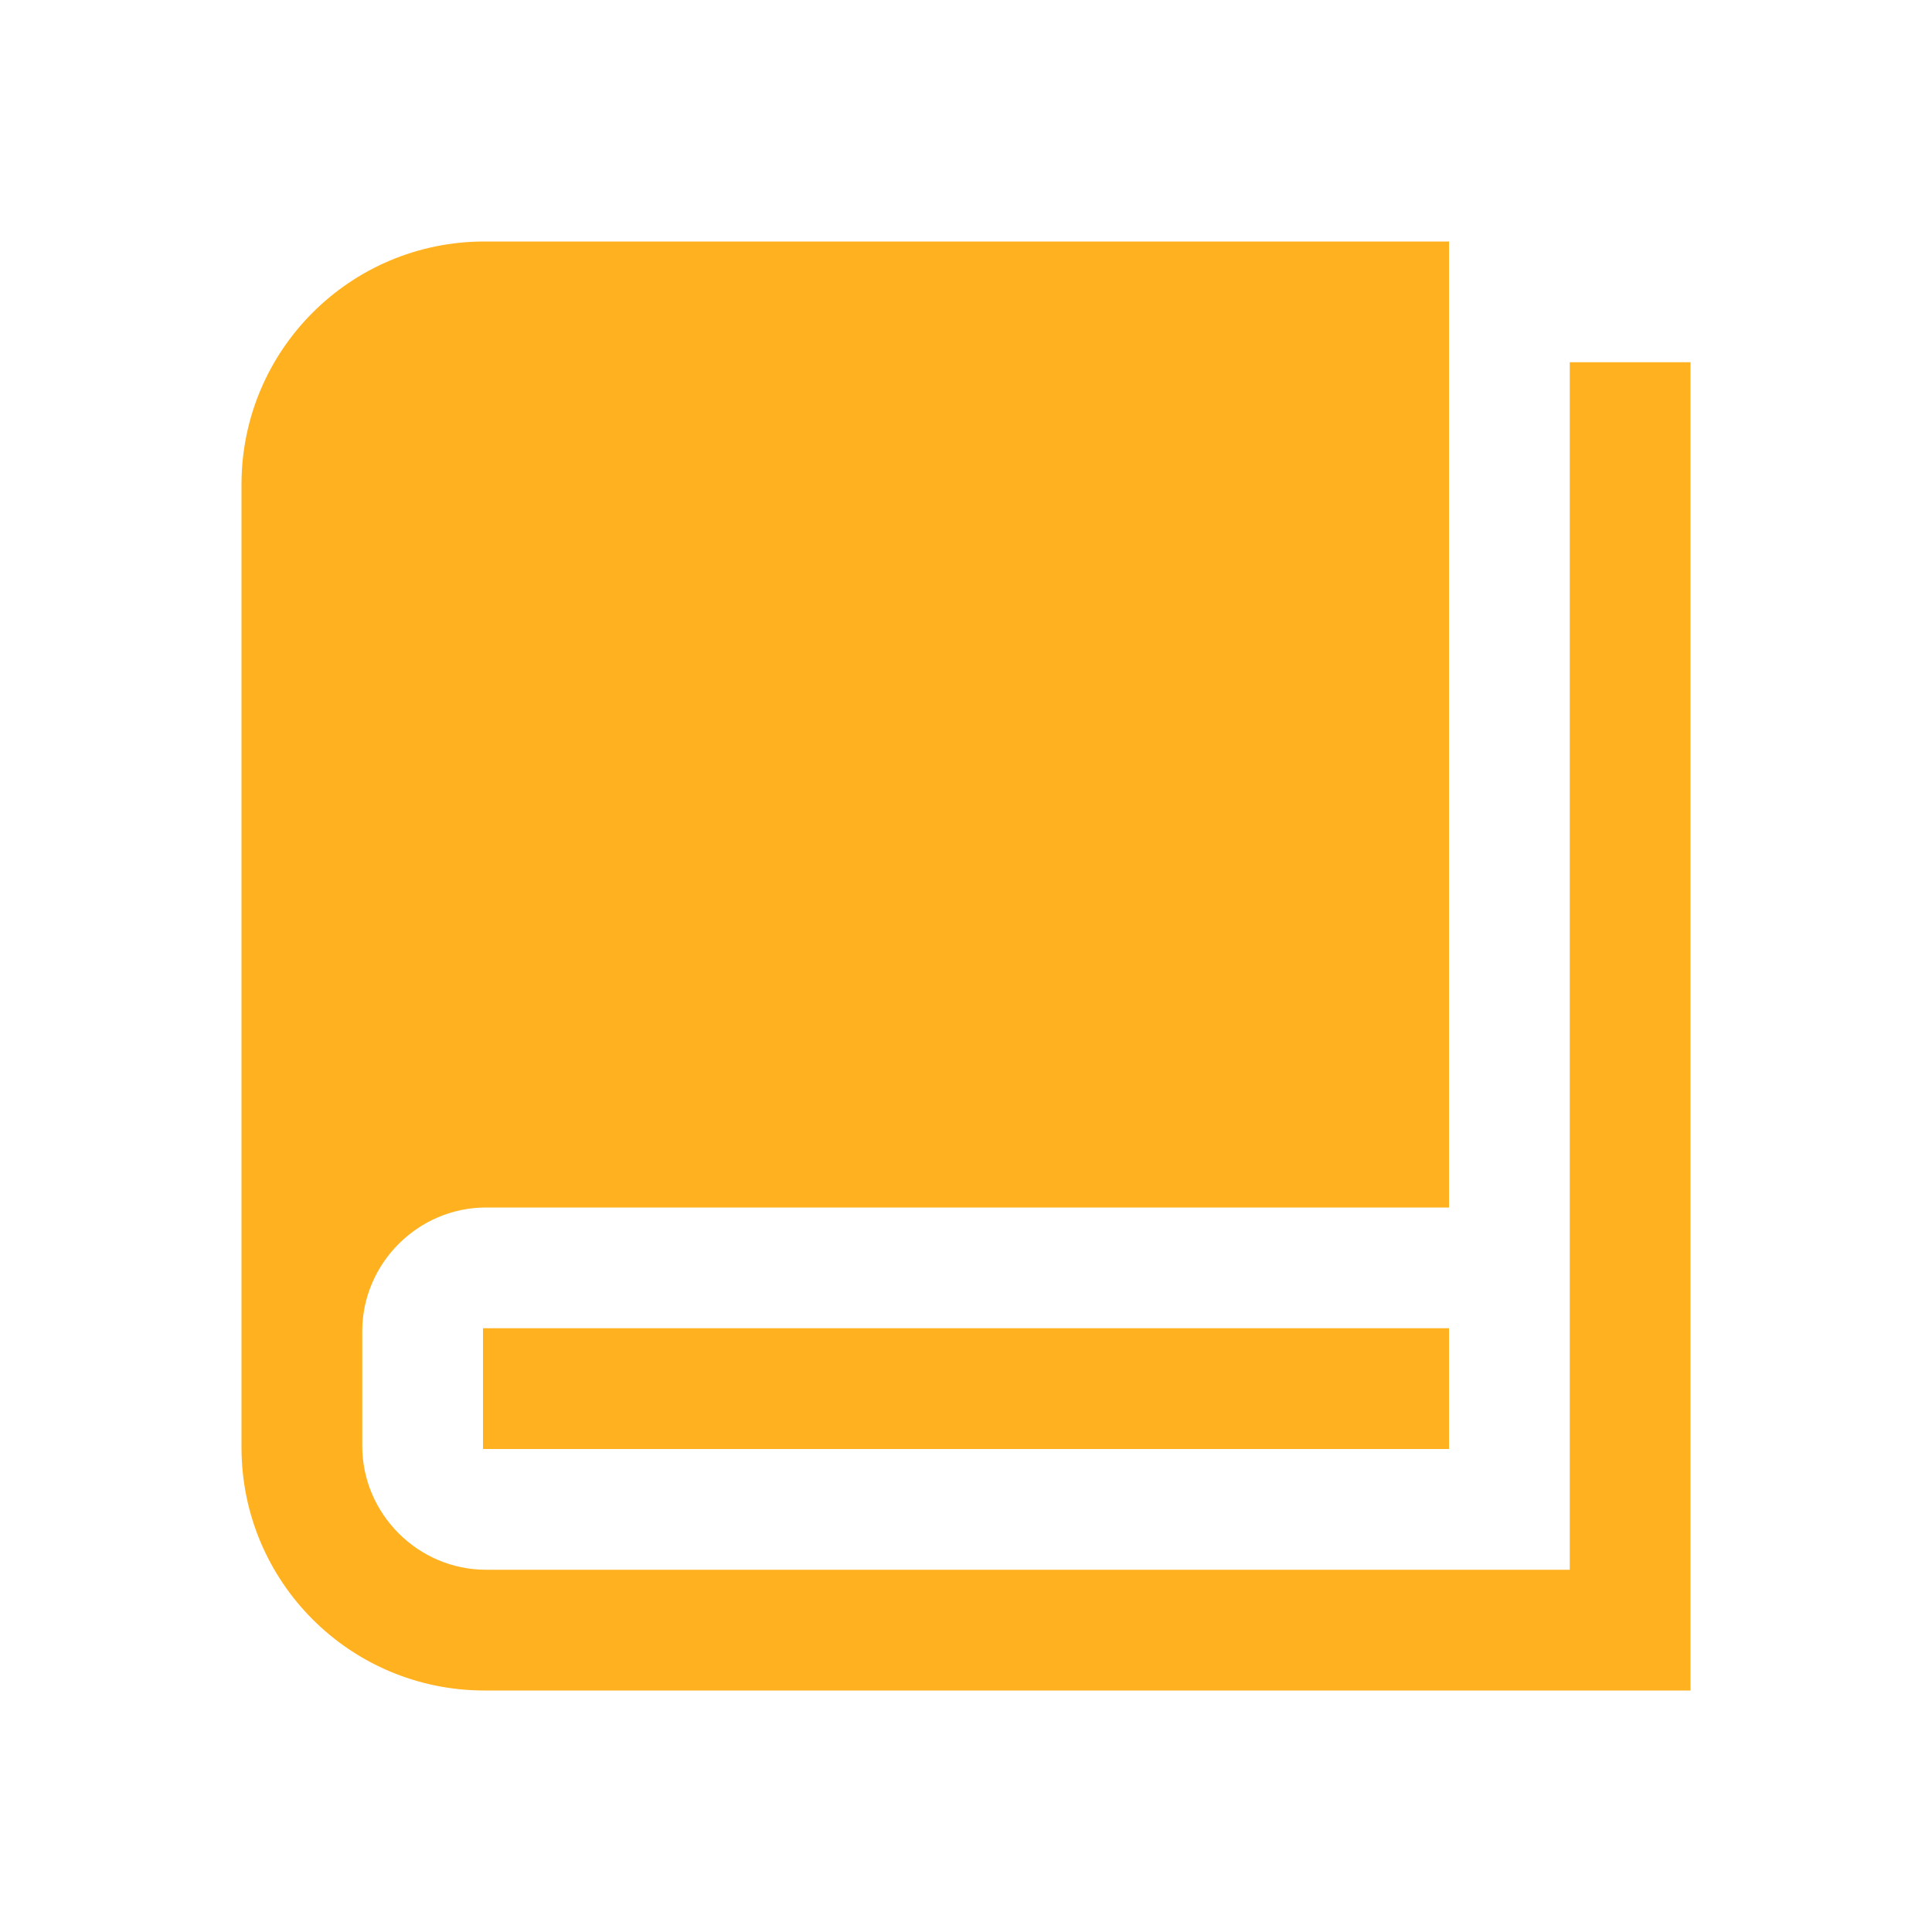 <svg width="24" height="24" viewBox="0 0 24 24" fill="none" xmlns="http://www.w3.org/2000/svg">
<path d="M21 4.5V21H6.019C4.35 21 3 19.65 3 17.981V6.019C3 4.35 4.35 3 6.019 3H18V15H6.037C5.194 15 4.5 15.694 4.5 16.538V17.962C4.5 18.806 5.194 19.5 6.037 19.5H19.5V4.5H21ZM18 16.5H6V18H18V16.5Z" fill="#FFB11F"/>
</svg>
